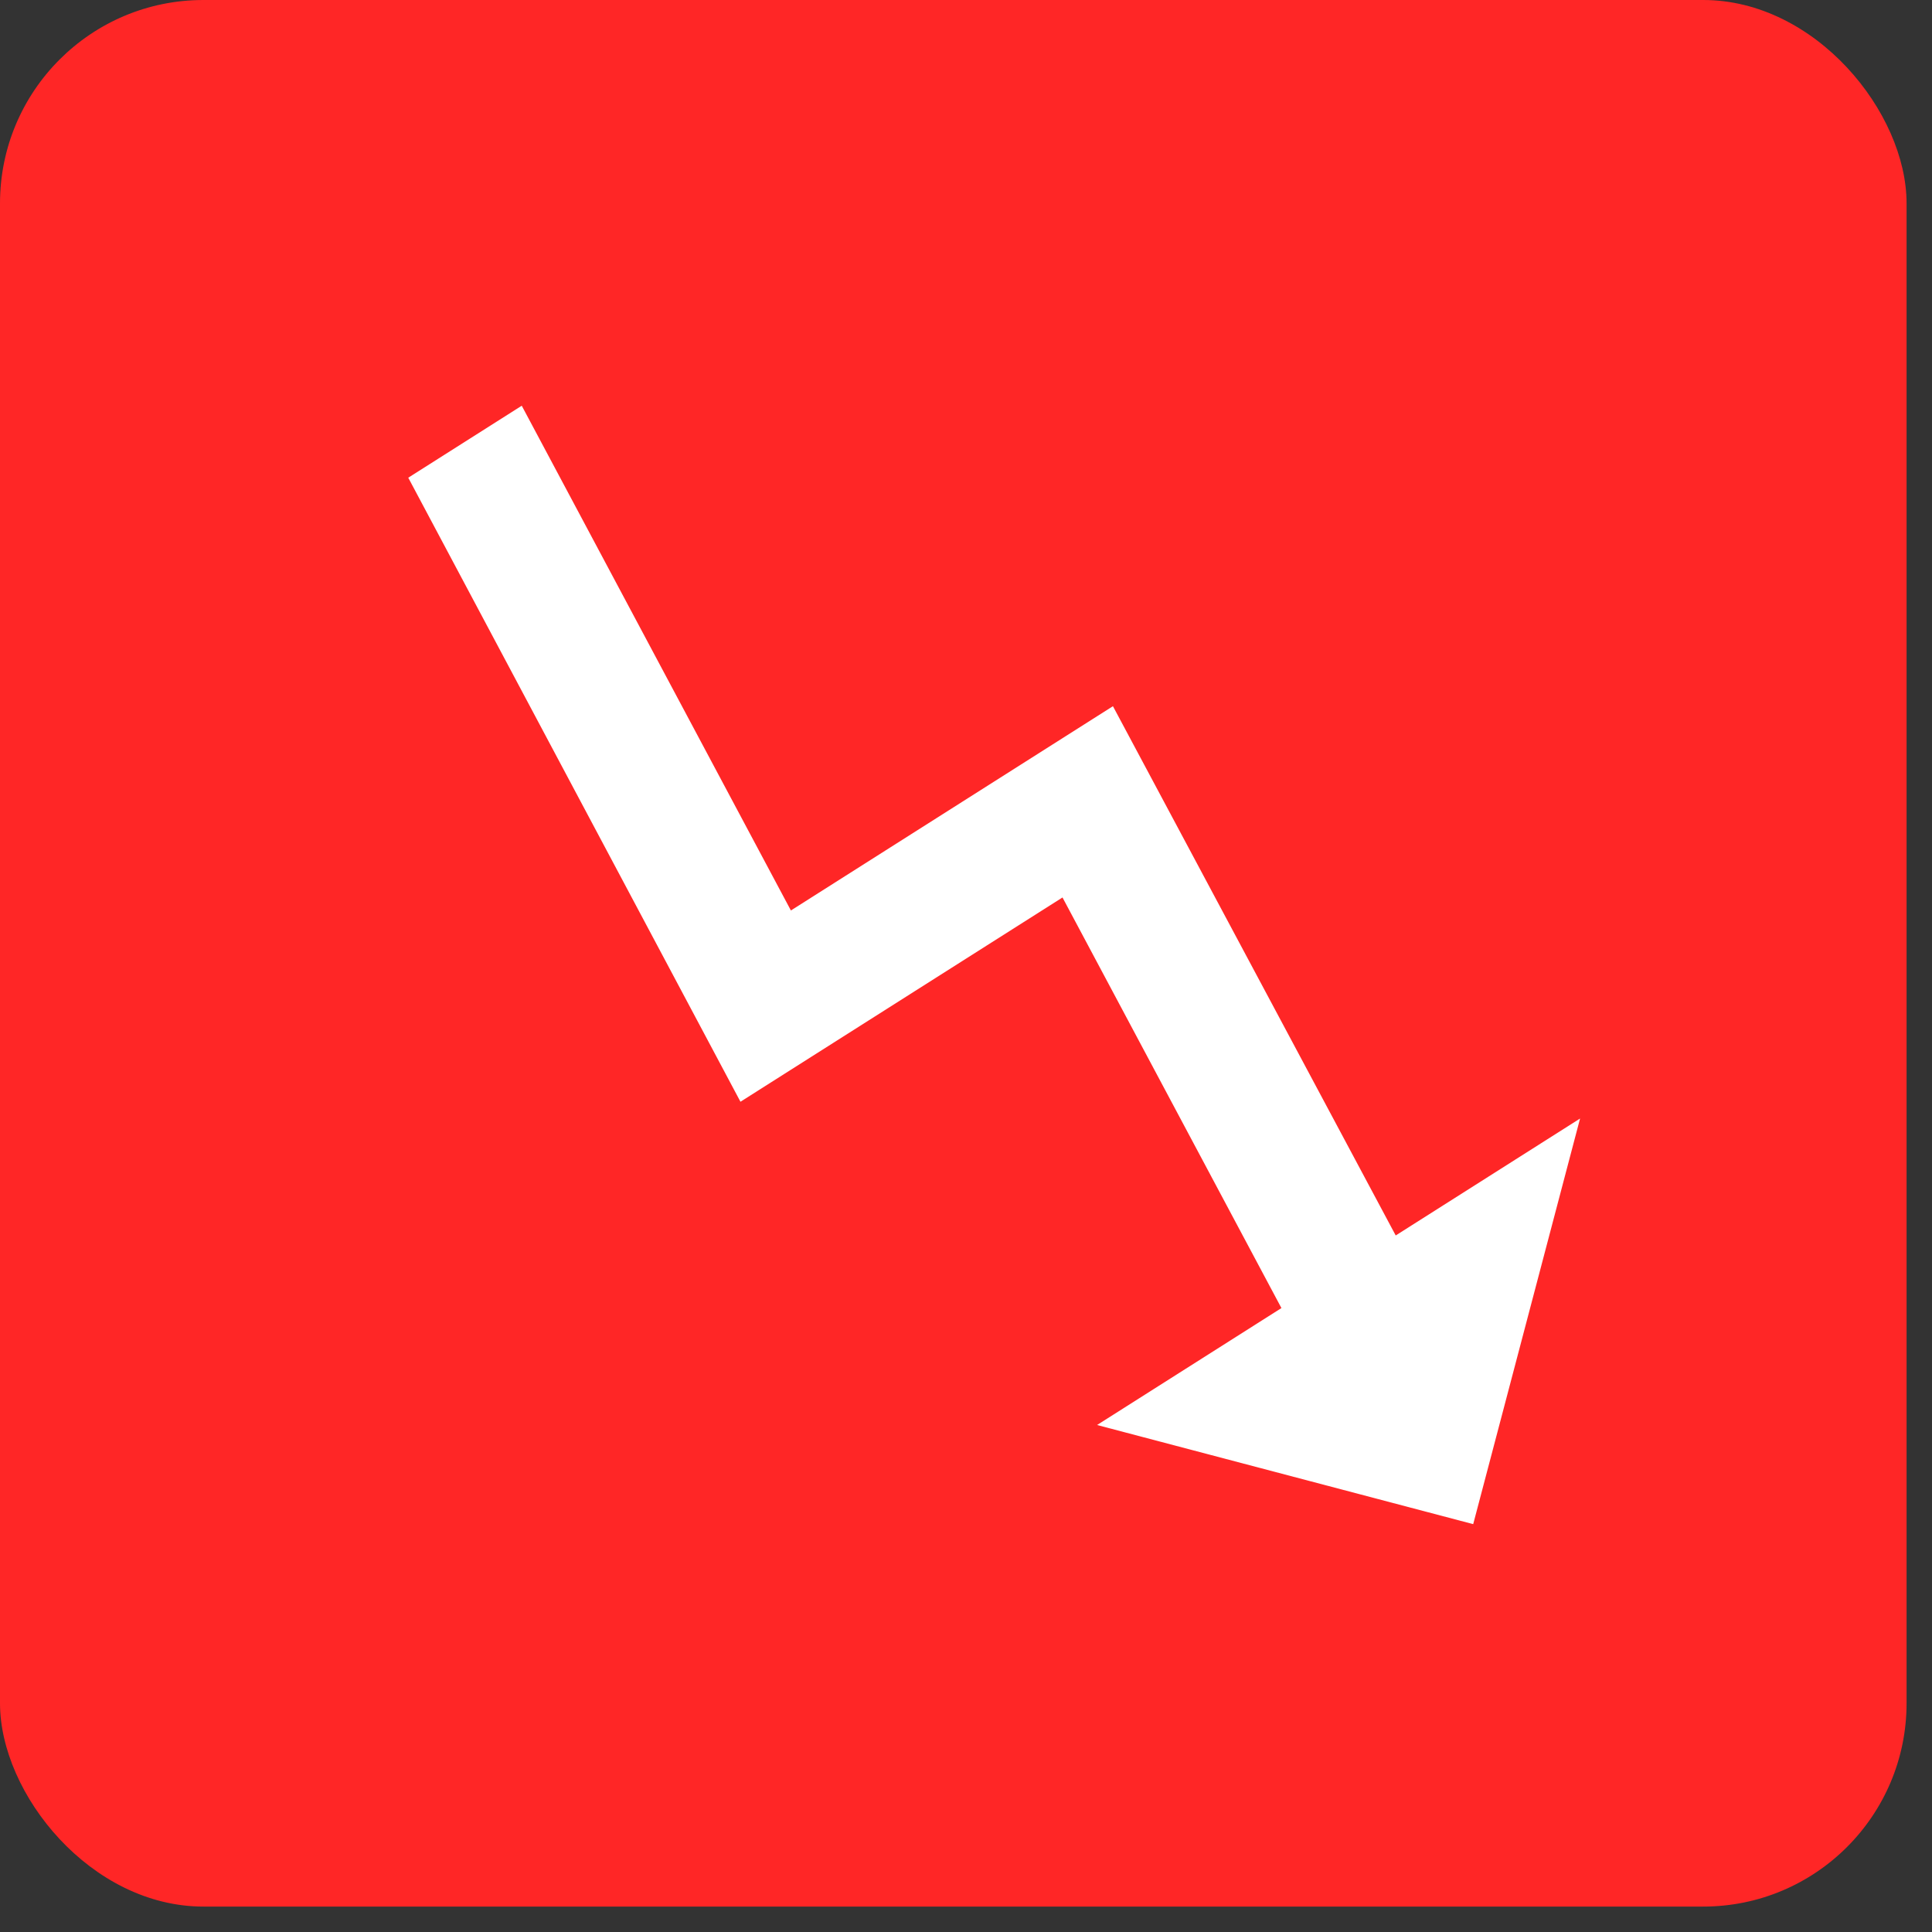 <?xml version="1.0" encoding="UTF-8"?> <svg xmlns="http://www.w3.org/2000/svg" width="19" height="19" viewBox="0 0 19 19" fill="none"><rect x="0" y="0" width="19" height="19" fill="#333333" stroke="none"/><rect width="18.75" height="18.75" rx="2" fill="#FF2626"></rect><path d="M10.789 14.014L12.602 12.864L10.449 8.826L7.282 10.835L4.015 4.698L5.131 3.99L7.778 8.954L10.945 6.945L13.726 12.15L15.539 11L14.488 14.989L10.789 14.014Z" fill="white"></path></svg> 